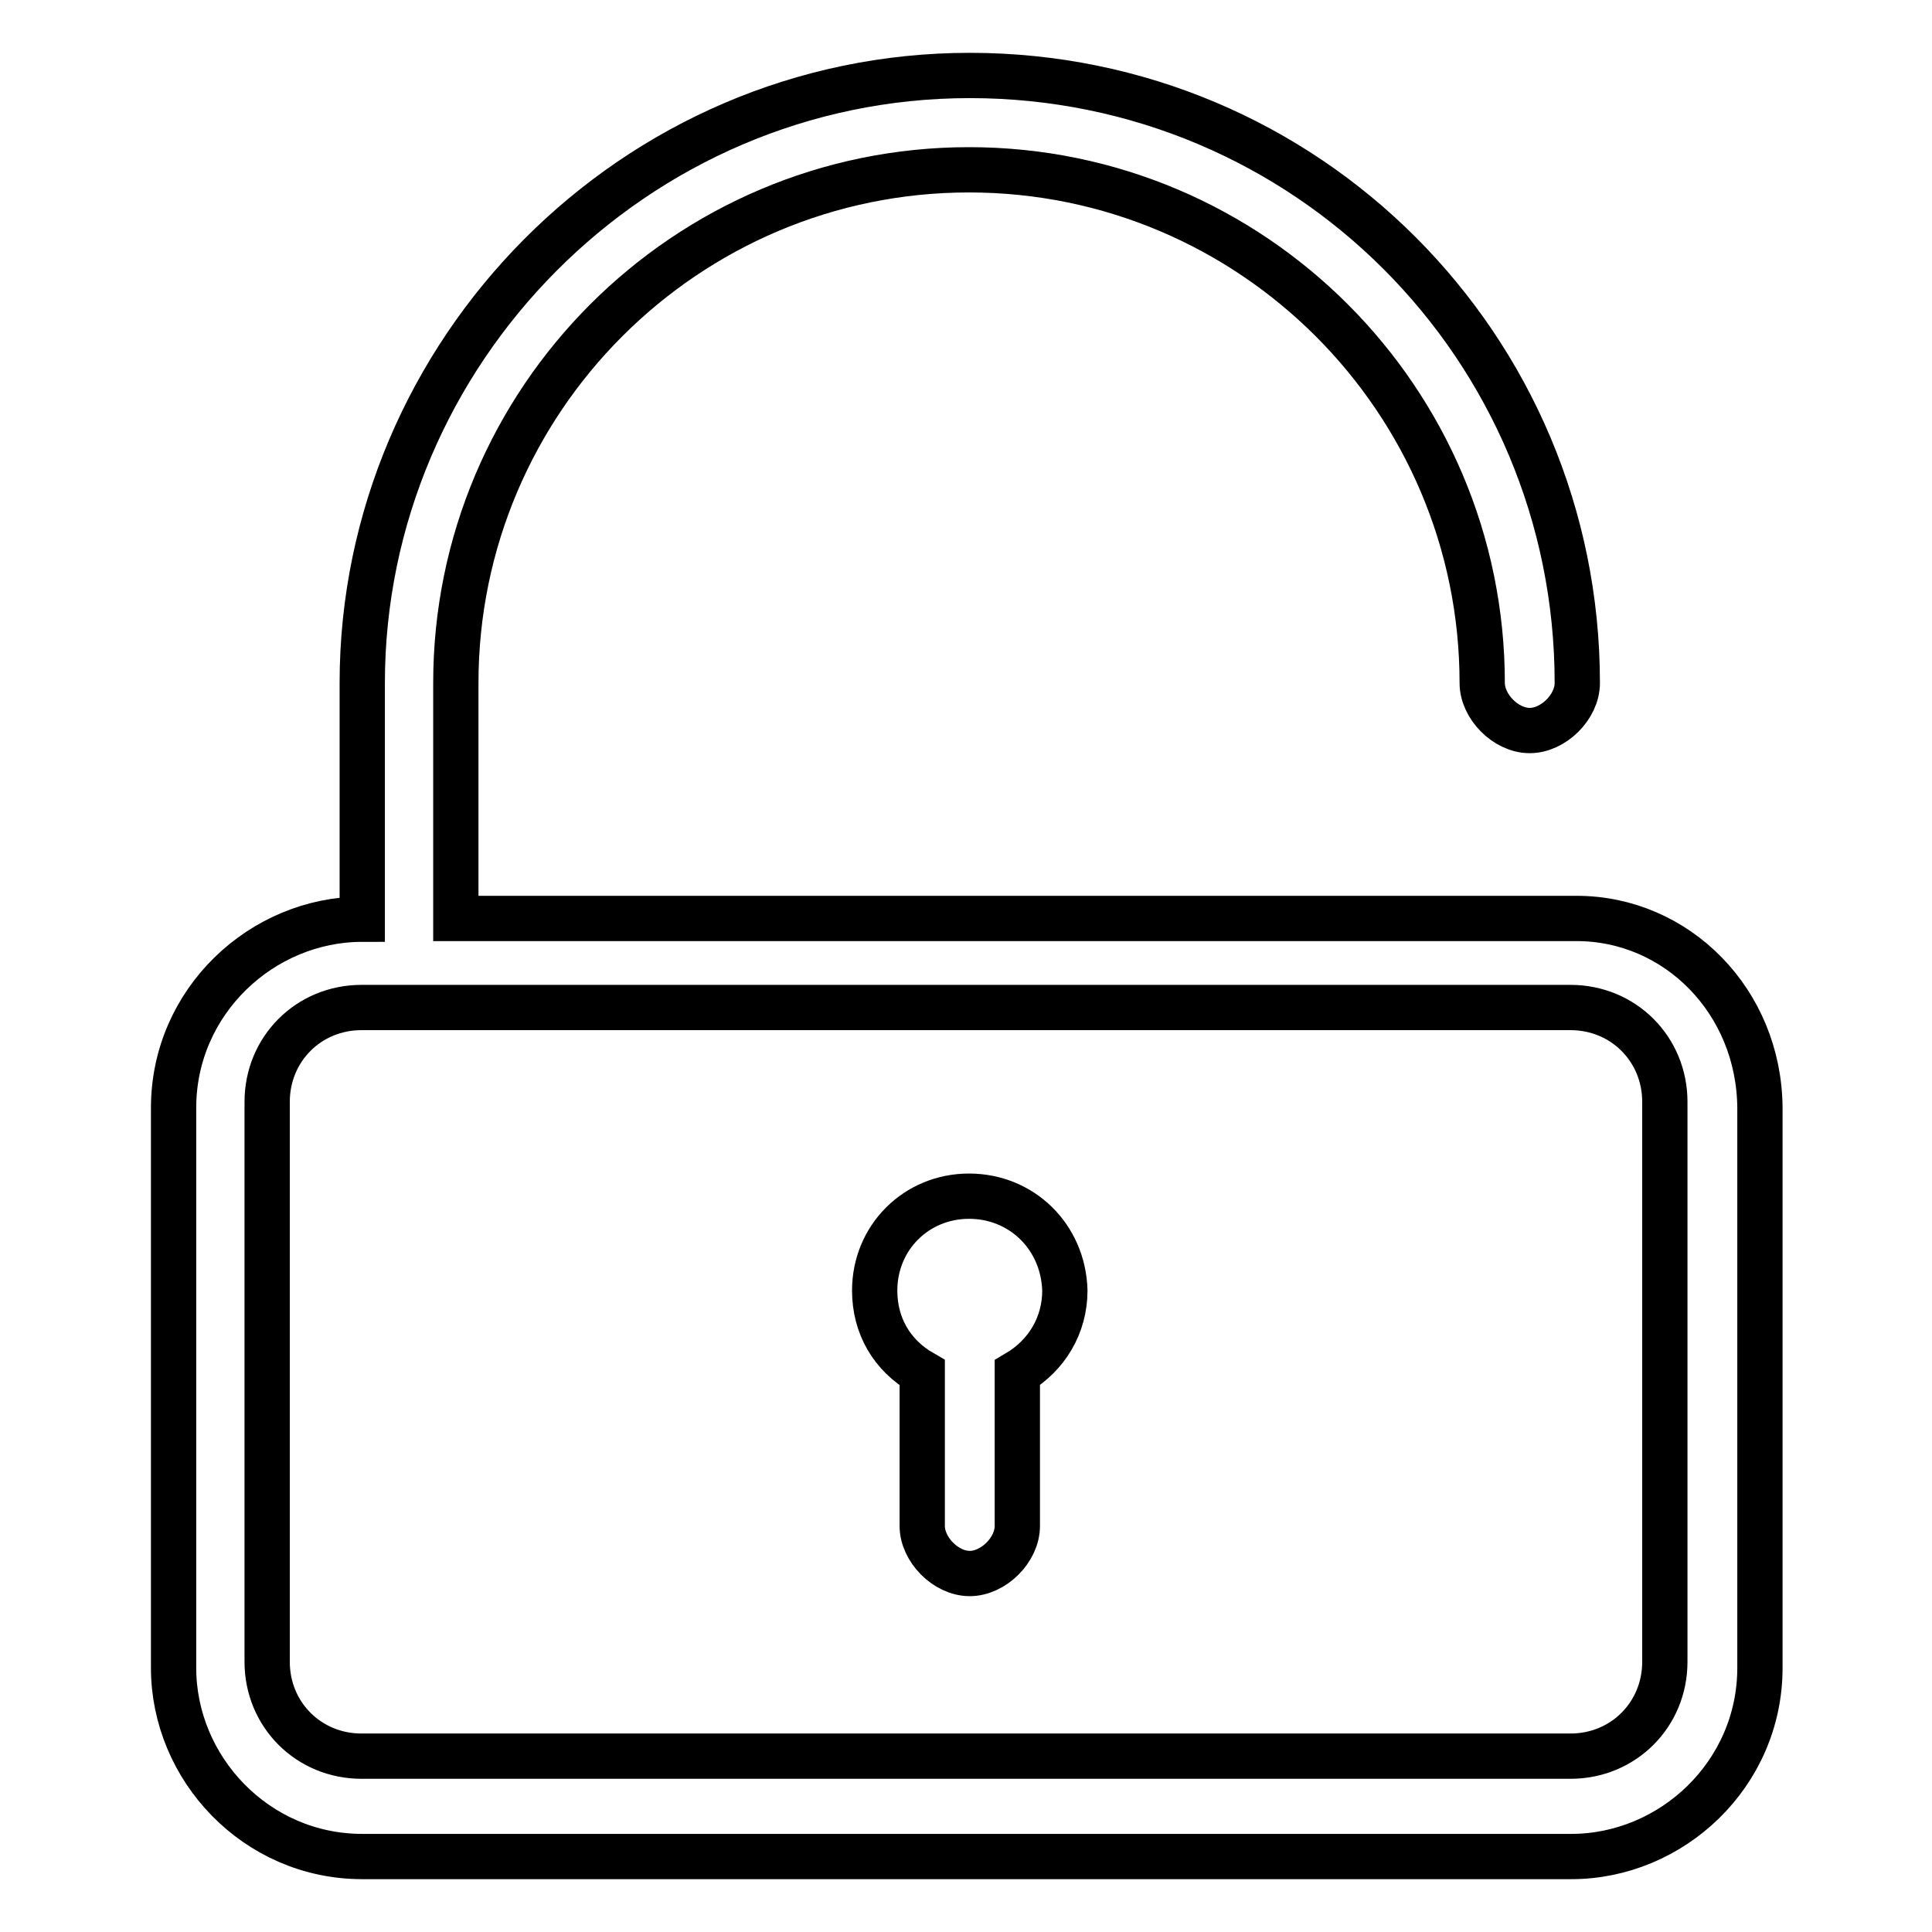 <?xml version="1.0" encoding="utf-8"?>
<!-- Svg Vector Icons : http://www.onlinewebfonts.com/icon -->
<!DOCTYPE svg PUBLIC "-//W3C//DTD SVG 1.1//EN" "http://www.w3.org/Graphics/SVG/1.1/DTD/svg11.dtd">
<svg version="1.1" xmlns="http://www.w3.org/2000/svg" xmlns:xlink="http://www.w3.org/1999/xlink" x="0px" y="0px" viewBox="0 0 256 256" enable-background="new 0 0 256 256" xml:space="preserve">
<g> <path stroke-width="6" fill-opacity="0" stroke="#000000"  d="M208.9,121.7H60.4V90.5c0-37.5,30.5-68,68-68c37.5,0,68,30.5,68,68c0,3.1,3.1,6.3,6.3,6.3 c3.1,0,6.3-3.1,6.3-6.3c0-44.5-35.9-80.5-80.5-80.5c-44.5,0-80.5,36.7-80.5,80.5v31.3c-13.3,0-25,10.9-25,25V221 c0,13.3,10.9,25,25,25h160.2c13.3,0,25-10.9,25-25v-74.2C233.1,132.7,222.2,121.7,208.9,121.7z M220.6,220.2 c0,7-5.5,12.5-12.5,12.5H47.9c-7,0-12.5-5.5-12.5-12.5V146c0-7,5.5-12.5,12.5-12.5h160.2c7,0,12.5,5.5,12.5,12.5V220.2z  M128.4,158.5c-7,0-12.5,5.5-12.5,12.5c0,4.7,2.3,8.6,6.3,10.9v20.3c0,3.1,3.1,6.3,6.3,6.3c3.1,0,6.3-3.1,6.3-6.3v-20.3 c3.9-2.3,6.3-6.3,6.3-10.9C140.9,163.9,135.4,158.5,128.4,158.5z"/></g>
</svg>